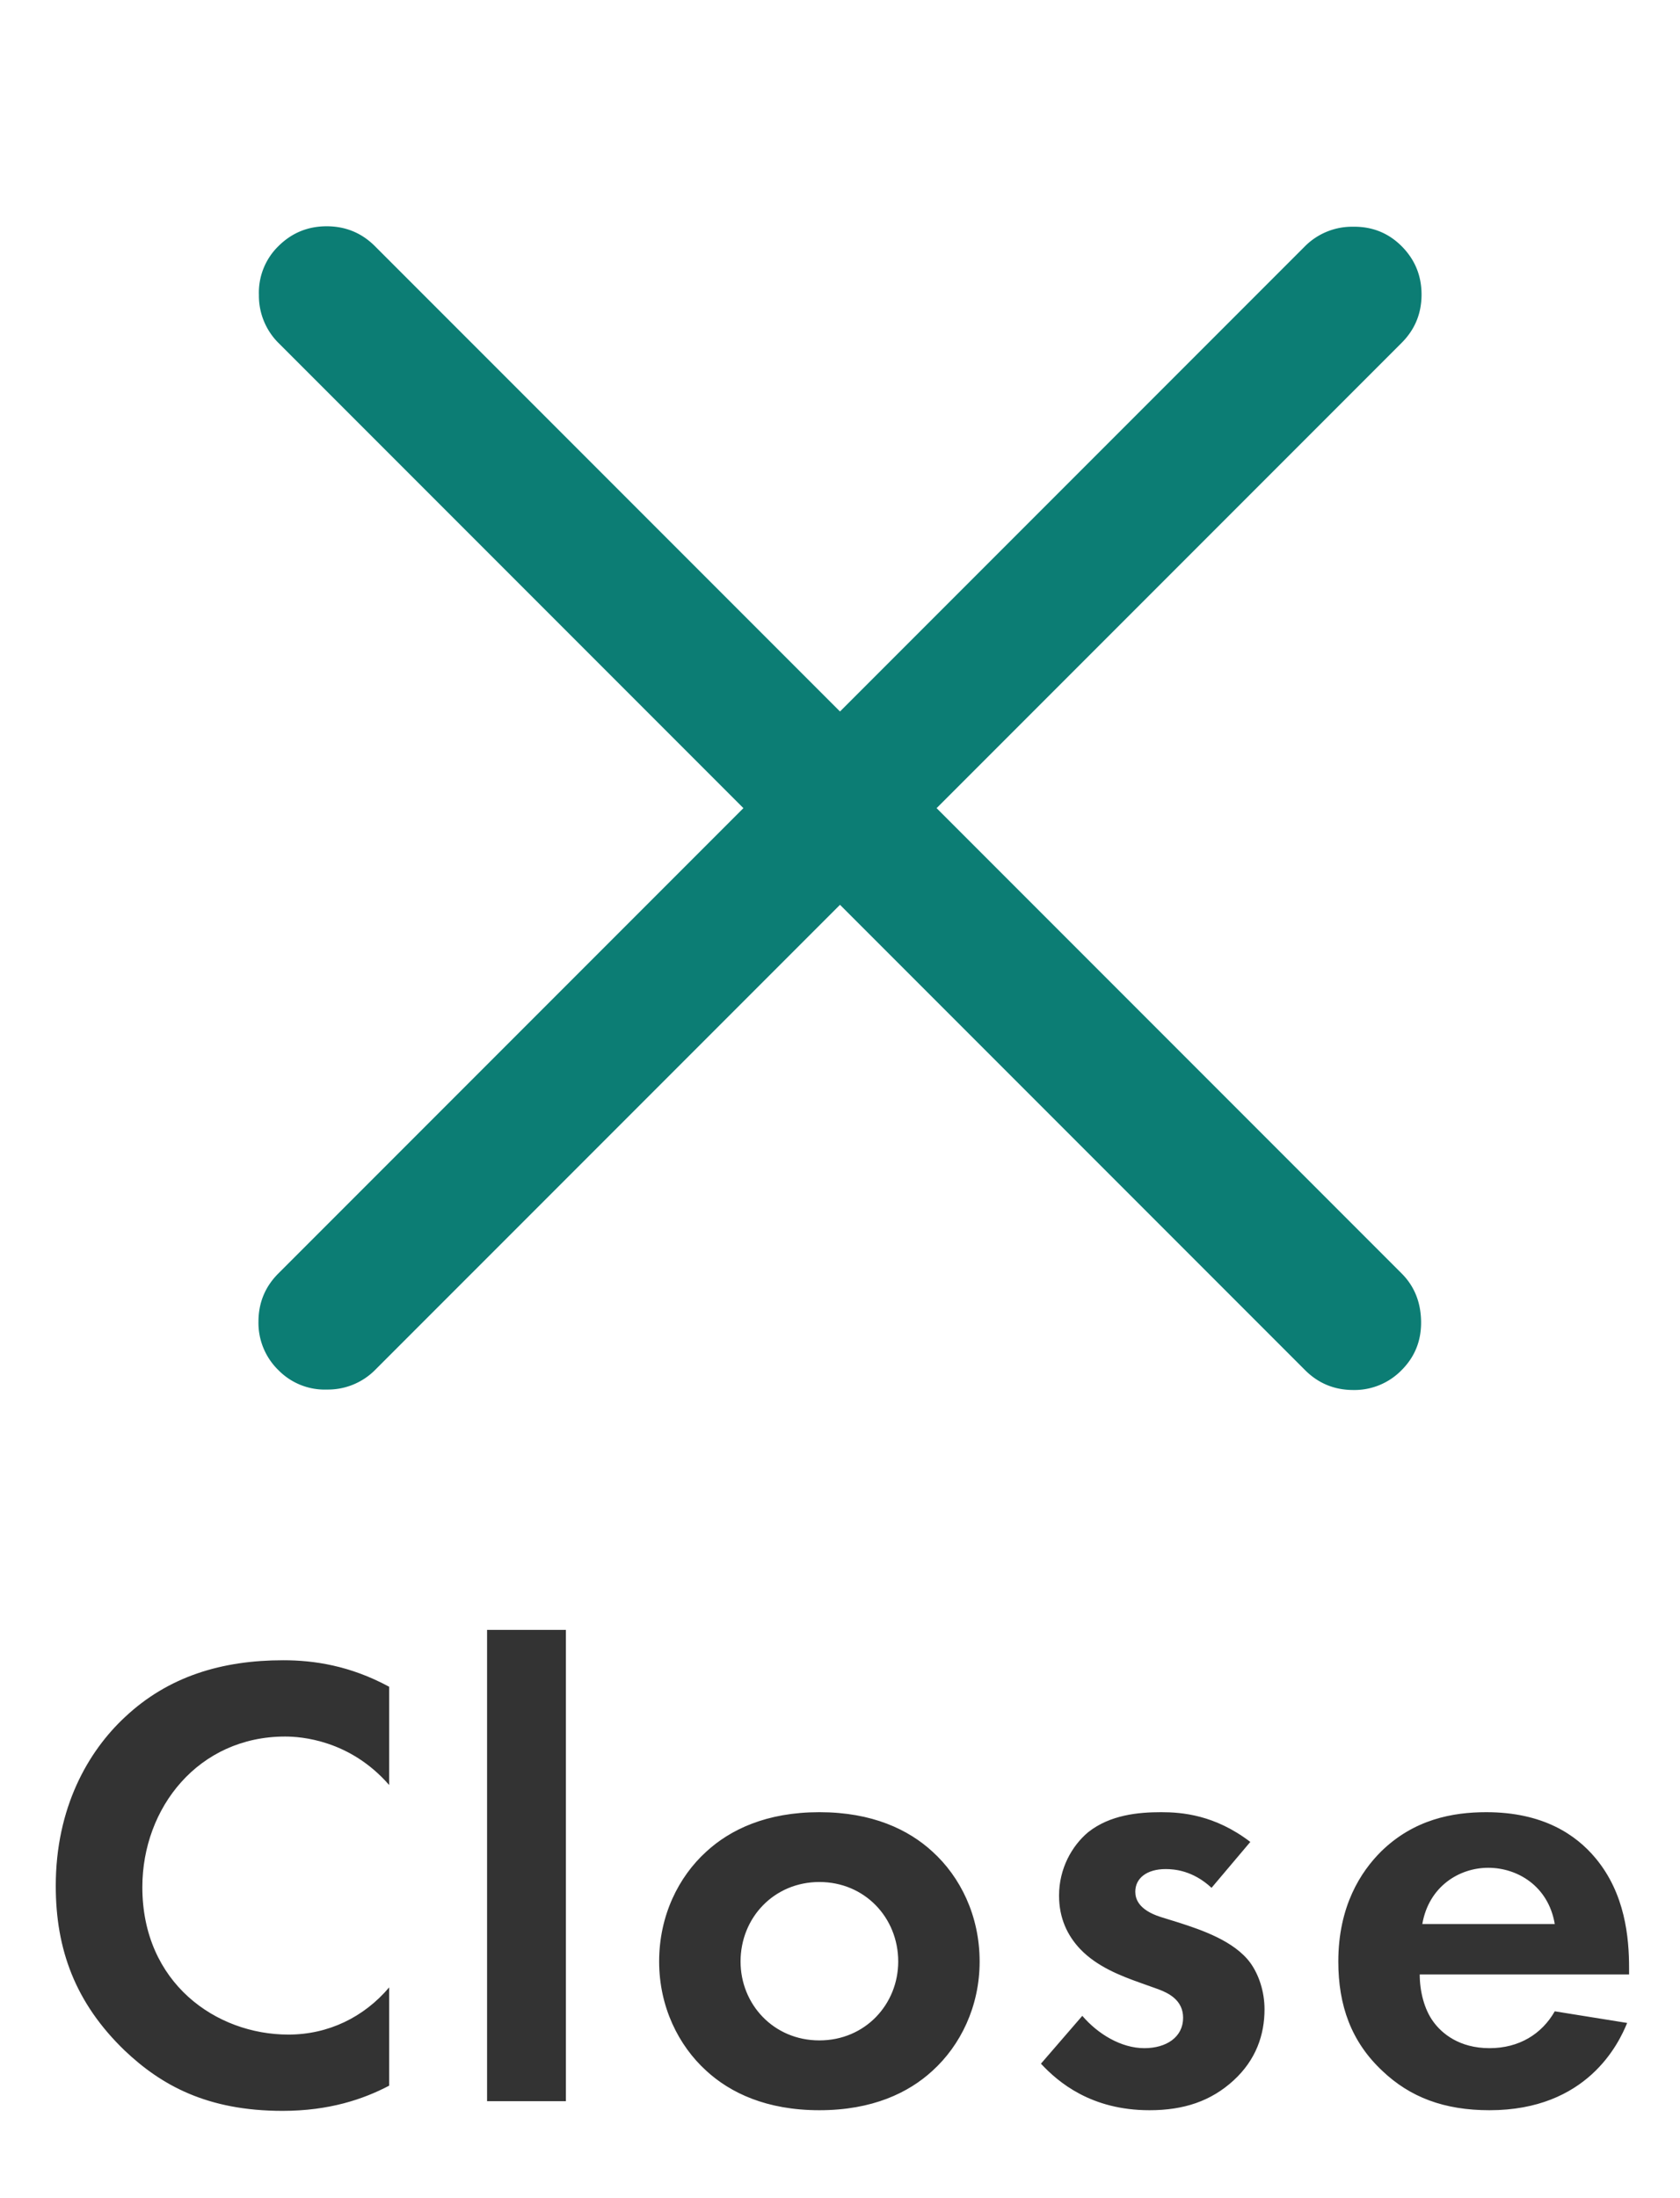 <svg width="26" height="34" fill="none" xmlns="http://www.w3.org/2000/svg"><path d="M13 13.995l-7.197 7.197a1.03 1.03 0 01-.74.301 1.004 1.004 0 01-.755-.301A1.019 1.019 0 014 20.444c0-.293.103-.542.308-.747l7.197-7.197-7.197-7.197a1.03 1.03 0 01-.301-.74 1.004 1.004 0 01.301-.755c.206-.205.455-.308.748-.308.292 0 .542.103.747.308L13 11.005l7.197-7.197a1.03 1.03 0 01.74-.301c.298-.005.55.096.755.301.205.206.308.455.308.748s-.103.542-.308.747L14.495 12.5l7.197 7.197c.196.196.296.443.301.74.005.298-.096.55-.301.755a1.019 1.019 0 01-.748.308c-.293 0-.542-.103-.747-.308L13 13.995z" fill="#0C7D74"/><path d="M6.023 30.74v1.52c-.4.21-.93.39-1.65.39-1.17 0-1.88-.4-2.44-.93-.77-.74-1.07-1.57-1.07-2.55 0-1.21.5-2.08 1.07-2.61.67-.63 1.5-.88 2.45-.88.47 0 1.03.08 1.64.41v1.52c-.61-.7-1.37-.75-1.61-.75-1.34 0-2.21 1.1-2.21 2.33 0 1.48 1.14 2.28 2.26 2.28.62 0 1.17-.27 1.56-.73zm1.515-5.53h1.22v7.29h-1.22v-7.29zm5.143 2.82c.82 0 1.38.27 1.75.61.43.39.73.99.73 1.7 0 .7-.3 1.3-.73 1.69-.37.34-.93.61-1.75.61s-1.38-.27-1.75-.61c-.43-.39-.73-.99-.73-1.69 0-.71.3-1.31.73-1.7.37-.34.93-.61 1.75-.61zm0 3.53c.71 0 1.22-.56 1.22-1.22 0-.68-.52-1.23-1.22-1.23s-1.22.55-1.22 1.23c0 .66.51 1.22 1.22 1.22zm6.669-3.07l-.6.71c-.29-.27-.58-.29-.71-.29-.29 0-.47.14-.47.35 0 .11.05.28.39.39l.29.09c.34.11.85.28 1.1.62.13.18.22.44.22.72 0 .39-.13.78-.48 1.1-.35.32-.77.46-1.3.46-.9 0-1.41-.43-1.68-.72l.64-.74c.24.28.6.5.96.5.34 0 .6-.17.6-.47 0-.27-.22-.38-.38-.44l-.28-.1c-.31-.11-.67-.25-.93-.52-.2-.21-.33-.48-.33-.83 0-.42.2-.77.45-.98.34-.27.78-.31 1.13-.31.32 0 .83.04 1.38.46zm4.712 2.62l1.12.18c-.13.32-.62 1.35-2.13 1.35-.7 0-1.23-.2-1.66-.61-.48-.45-.68-1.01-.68-1.69 0-.86.35-1.39.66-1.7.51-.5 1.11-.61 1.63-.61.88 0 1.39.35 1.69.71.46.55.52 1.23.52 1.7v.1h-3.24c0 .26.07.54.21.73.13.18.4.41.87.41.46 0 .81-.22 1.01-.57zm-2.05-1.35h2.05c-.1-.59-.58-.87-1.03-.87-.45 0-.92.29-1.02.87z" fill="#333"/></svg>